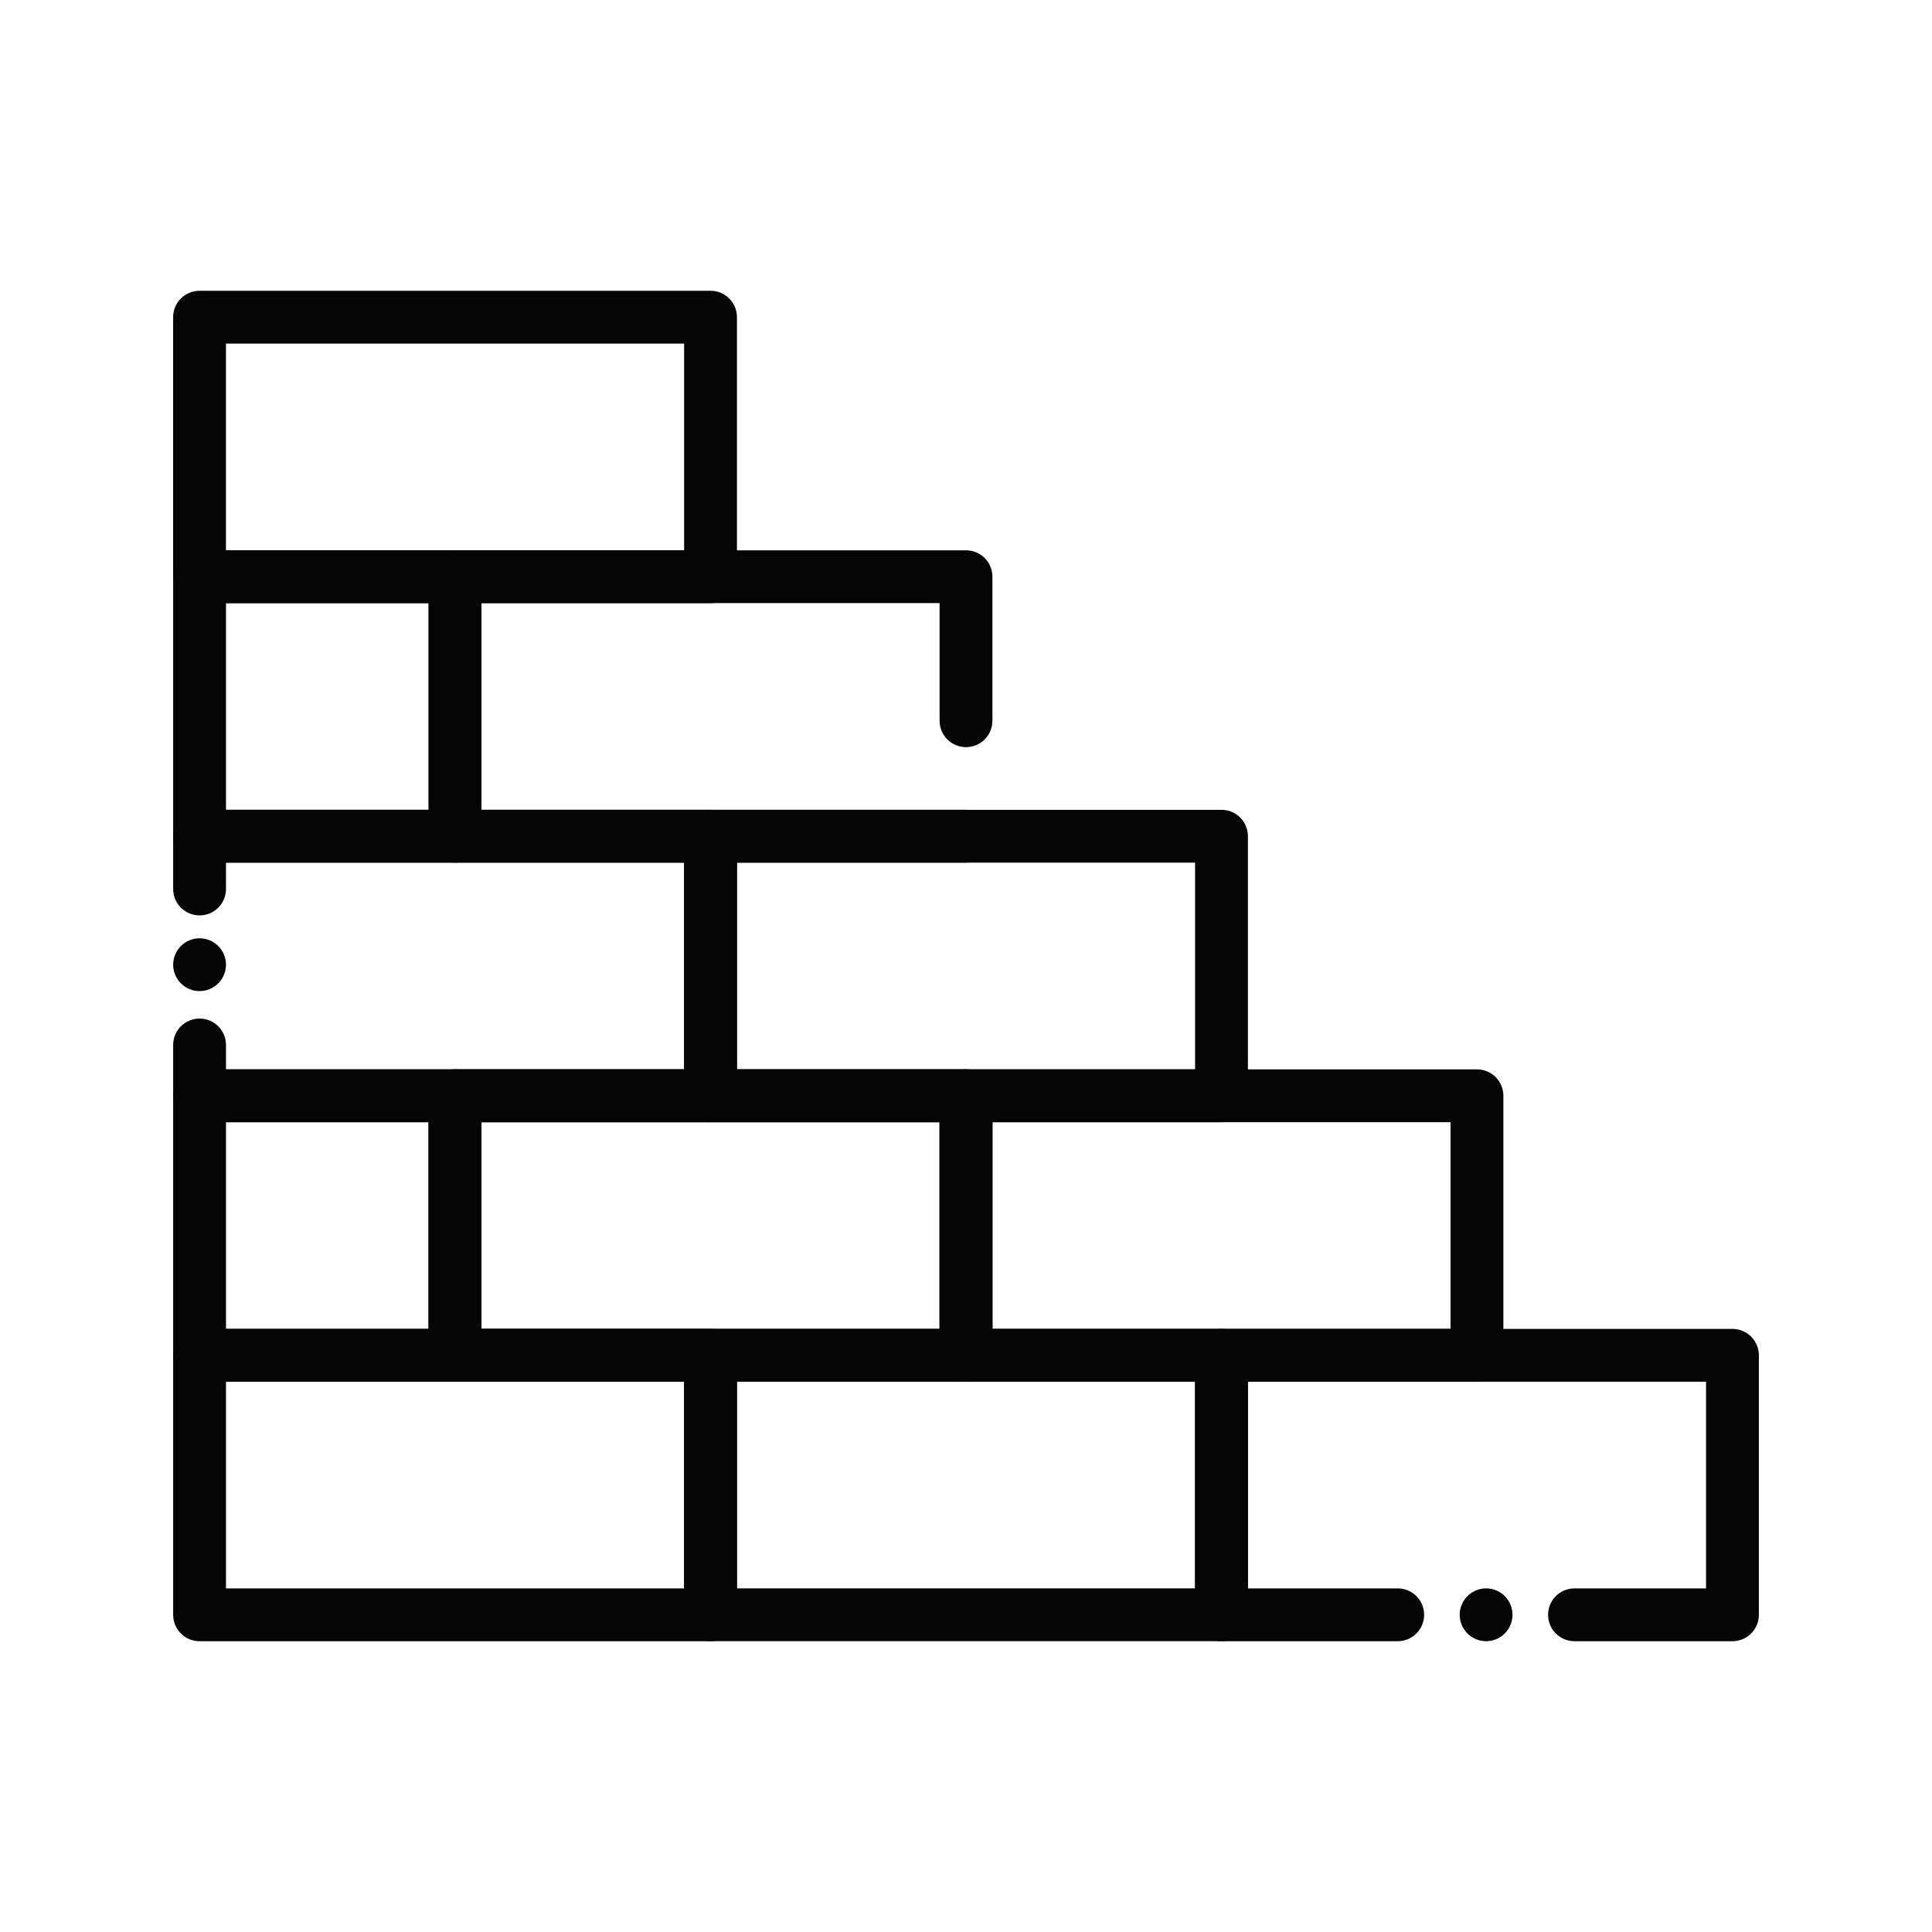 <svg style="enable-background:new 0 0 512 512;" version="1.1" viewBox="0 0 512 512" xml:space="preserve" xmlns="http://www.w3.org/2000/svg" xmlns:xlink="http://www.w3.org/1999/xlink"><style type="text/css">
	.st0{fill:#16ADE1;}
	.st1{fill:#1B3954;}
</style><g id="Layer_1"></g><g id="Layer_2"><g><g><g><path d="M188.3,297.39H52.89c-3.87,0-7-3.13-7-7v-13.46c0-3.87,3.13-7,7-7s7,3.13,7,7v6.46H181.3v-54.78H59.89v6.98      c0,3.87-3.13,7-7,7s-7-3.13-7-7v-13.98c0-3.87,3.13-7,7-7H188.3c3.87,0,7,3.13,7,7v68.78      C195.3,294.25,192.17,297.39,188.3,297.39z" fill="#050505" opacity="1" original-fill="#1b3954"></path></g><g><path d="M120.59,228.61h-67.7c-3.87,0-7-3.13-7-7v-68.77c0-3.87,3.13-7,7-7h67.7c3.87,0,7,3.13,7,7v68.77      C127.59,225.48,124.46,228.61,120.59,228.61z M59.89,214.61h53.7v-54.77h-53.7V214.61z" fill="#050505" opacity="1" original-fill="#1b3954"></path></g><g><g><path d="M120.59,366.16h-67.7c-3.87,0-7-3.13-7-7v-68.77c0-3.87,3.13-7,7-7h67.7c3.87,0,7,3.13,7,7v68.77       C127.59,363.02,124.46,366.16,120.59,366.16z M59.89,352.16h53.7v-54.77h-53.7V352.16z" fill="#050505" opacity="1" original-fill="#1b3954"></path></g><g><path d="M391.41,366.16H256c-3.87,0-7-3.13-7-7v-68.77c0-3.87,3.13-7,7-7h135.41c3.87,0,7,3.13,7,7v68.77       C398.41,363.03,395.28,366.16,391.41,366.16z M263,352.16h121.41v-54.77H263V352.16z" fill="#050505" opacity="1" original-fill="#1b3954"></path></g><g><path d="M256,366.16H120.59c-3.87,0-7-3.13-7-7v-68.77c0-3.87,3.13-7,7-7H256c3.87,0,7,3.13,7,7v68.77       C263,363.03,259.87,366.16,256,366.16z M127.59,352.16H249v-54.77H127.59V352.16z" fill="#050505" opacity="1" original-fill="#16ade1"></path></g></g><g><g><path d="M188.3,352.16h-60.7v-54.77H249v54.77h14v-61.77c0-3.87-3.13-7-7-7H120.59c-3.87,0-7,3.13-7,7v68.77       c0,3.87,3.13,7,7,7h60.7v-7C181.3,355.29,184.43,352.16,188.3,352.16z" fill="#050505" opacity="1" original-fill="#16ade1"></path><path d="M323.71,352.16H263v7c0,3.87-3.13,7-7,7h60.7v54.77H195.3v-54.77h-14v61.77c0,3.87,3.13,7,7,7h135.41       c3.87,0,7-3.13,7-7v-68.77C330.71,355.29,327.57,352.16,323.71,352.16z" fill="#050505" opacity="1" original-fill="#1b3954"></path><path d="M256,366.16c3.87,0,7-3.13,7-7v-7h-14h-60.7c-3.87,0-7,3.13-7,7v7h14H256z" fill="#050505" opacity="1" original-fill="#16ade1"></path></g><g><path d="M393.83,434.94c-0.45,0-0.91-0.05-1.36-0.14s-0.89-0.22-1.31-0.4c-0.43-0.17-0.83-0.39-1.21-0.64       c-0.39-0.26-0.74-0.55-1.07-0.87c-0.32-0.33-0.61-0.68-0.87-1.07c-0.25-0.38-0.47-0.78-0.64-1.21       c-0.18-0.42-0.31-0.86-0.4-1.31s-0.14-0.91-0.14-1.36c0-0.46,0.05-0.92,0.14-1.37c0.09-0.45,0.22-0.89,0.4-1.31       c0.17-0.42,0.39-0.83,0.64-1.21c0.26-0.38,0.55-0.74,0.87-1.06c0.33-0.33,0.68-0.62,1.07-0.88c0.38-0.25,0.78-0.46,1.21-0.64       c0.42-0.17,0.86-0.31,1.31-0.4c0.9-0.18,1.83-0.18,2.73,0c0.45,0.09,0.89,0.23,1.31,0.4c0.42,0.18,0.83,0.39,1.21,0.64       c0.38,0.26,0.74,0.55,1.06,0.88c0.33,0.32,0.62,0.68,0.87,1.06c0.26,0.38,0.47,0.79,0.65,1.21c0.17,0.42,0.3,0.86,0.39,1.31       c0.1,0.45,0.14,0.91,0.14,1.37c0,0.45-0.04,0.91-0.14,1.36c-0.09,0.45-0.22,0.89-0.39,1.31c-0.18,0.43-0.39,0.83-0.65,1.21       c-0.25,0.39-0.54,0.74-0.87,1.07c-0.32,0.32-0.68,0.61-1.06,0.87c-0.38,0.25-0.79,0.47-1.21,0.64       c-0.42,0.18-0.86,0.31-1.31,0.4C394.75,434.89,394.29,434.94,393.83,434.94z" fill="#050505" opacity="1" original-fill="#1b3954"></path></g><g><path d="M459.12,434.94h-41.86c-3.87,0-7-3.13-7-7s3.13-7,7-7h34.86v-54.77H330.71v54.77h39.7c3.87,0,7,3.13,7,7       s-3.13,7-7,7h-46.7c-3.87,0-7-3.13-7-7v-68.77c0-3.87,3.13-7,7-7h135.41c3.87,0,7,3.13,7,7v68.77       C466.12,431.8,462.98,434.94,459.12,434.94z" fill="#050505" opacity="1" original-fill="#1b3954"></path></g><g><path d="M188.3,434.94H52.89c-3.87,0-7-3.13-7-7v-68.77c0-3.87,3.13-7,7-7H188.3c3.87,0,7,3.13,7,7v68.77       C195.3,431.8,192.17,434.94,188.3,434.94z M59.89,420.94H181.3v-54.77H59.89V420.94z" fill="#050505" opacity="1" original-fill="#16ade1"></path></g></g><g><path d="M256,228.61H120.59c-3.87,0-7-3.13-7-7v-68.77c0-3.87,3.13-7,7-7H256c3.87,0,7,3.13,7,7V191      c0,3.87-3.13,7-7,7s-7-3.13-7-7v-31.17H127.59v54.77H256c3.87,0,7,3.13,7,7S259.87,228.61,256,228.61z" fill="#050505" opacity="1" original-fill="#1b3954"></path></g><g><path d="M188.3,159.84H52.88c-3.87,0-7-3.13-7-7V84.06c0-3.87,3.13-7,7-7H188.3c3.87,0,7,3.13,7,7v68.77      C195.3,156.7,192.16,159.84,188.3,159.84z M59.88,145.84H181.3V91.06H59.88V145.84z" fill="#050505" opacity="1" original-fill="#1b3954"></path></g><g><path d="M52.89,262.65c-0.46,0-0.92-0.04-1.37-0.13c-0.44-0.09-0.88-0.23-1.31-0.4c-0.42-0.18-0.83-0.39-1.2-0.65      c-0.39-0.25-0.75-0.54-1.07-0.87c-0.32-0.32-0.61-0.68-0.87-1.06c-0.25-0.38-0.47-0.79-0.64-1.21c-0.18-0.42-0.31-0.86-0.4-1.31      c-0.09-0.45-0.14-0.91-0.14-1.37c0-0.45,0.05-0.91,0.14-1.37c0.09-0.44,0.22-0.88,0.4-1.3c0.17-0.43,0.39-0.83,0.64-1.21      c0.26-0.39,0.55-0.75,0.87-1.07c0.32-0.32,0.68-0.61,1.07-0.87c0.37-0.25,0.78-0.47,1.2-0.64c0.43-0.17,0.87-0.31,1.31-0.4      c0.91-0.18,1.83-0.18,2.74,0c0.44,0.09,0.89,0.23,1.31,0.4c0.42,0.17,0.83,0.39,1.2,0.64c0.39,0.26,0.75,0.55,1.07,0.87      c0.32,0.32,0.61,0.68,0.87,1.07c0.25,0.38,0.47,0.78,0.64,1.21c0.18,0.42,0.31,0.86,0.4,1.3c0.1,0.46,0.14,0.92,0.14,1.37      c0,0.46-0.04,0.92-0.14,1.37c-0.09,0.45-0.22,0.89-0.4,1.31c-0.17,0.42-0.39,0.83-0.64,1.21c-0.26,0.38-0.55,0.74-0.87,1.06      c-0.32,0.33-0.68,0.62-1.07,0.87c-0.37,0.26-0.78,0.47-1.2,0.65c-0.42,0.17-0.87,0.31-1.31,0.4      C53.81,262.61,53.35,262.65,52.89,262.65z" fill="#050505" opacity="1" original-fill="#1b3954"></path></g><g><path d="M323.71,297.39H188.3c-3.87,0-7-3.13-7-7v-68.78c0-3.87,3.13-7,7-7h135.41c3.87,0,7,3.13,7,7v68.78      C330.71,294.25,327.57,297.39,323.71,297.39z M195.3,283.39h121.41v-54.78H195.3V283.39z" fill="#050505" opacity="1" original-fill="#16ade1"></path></g></g></g></g></svg>
